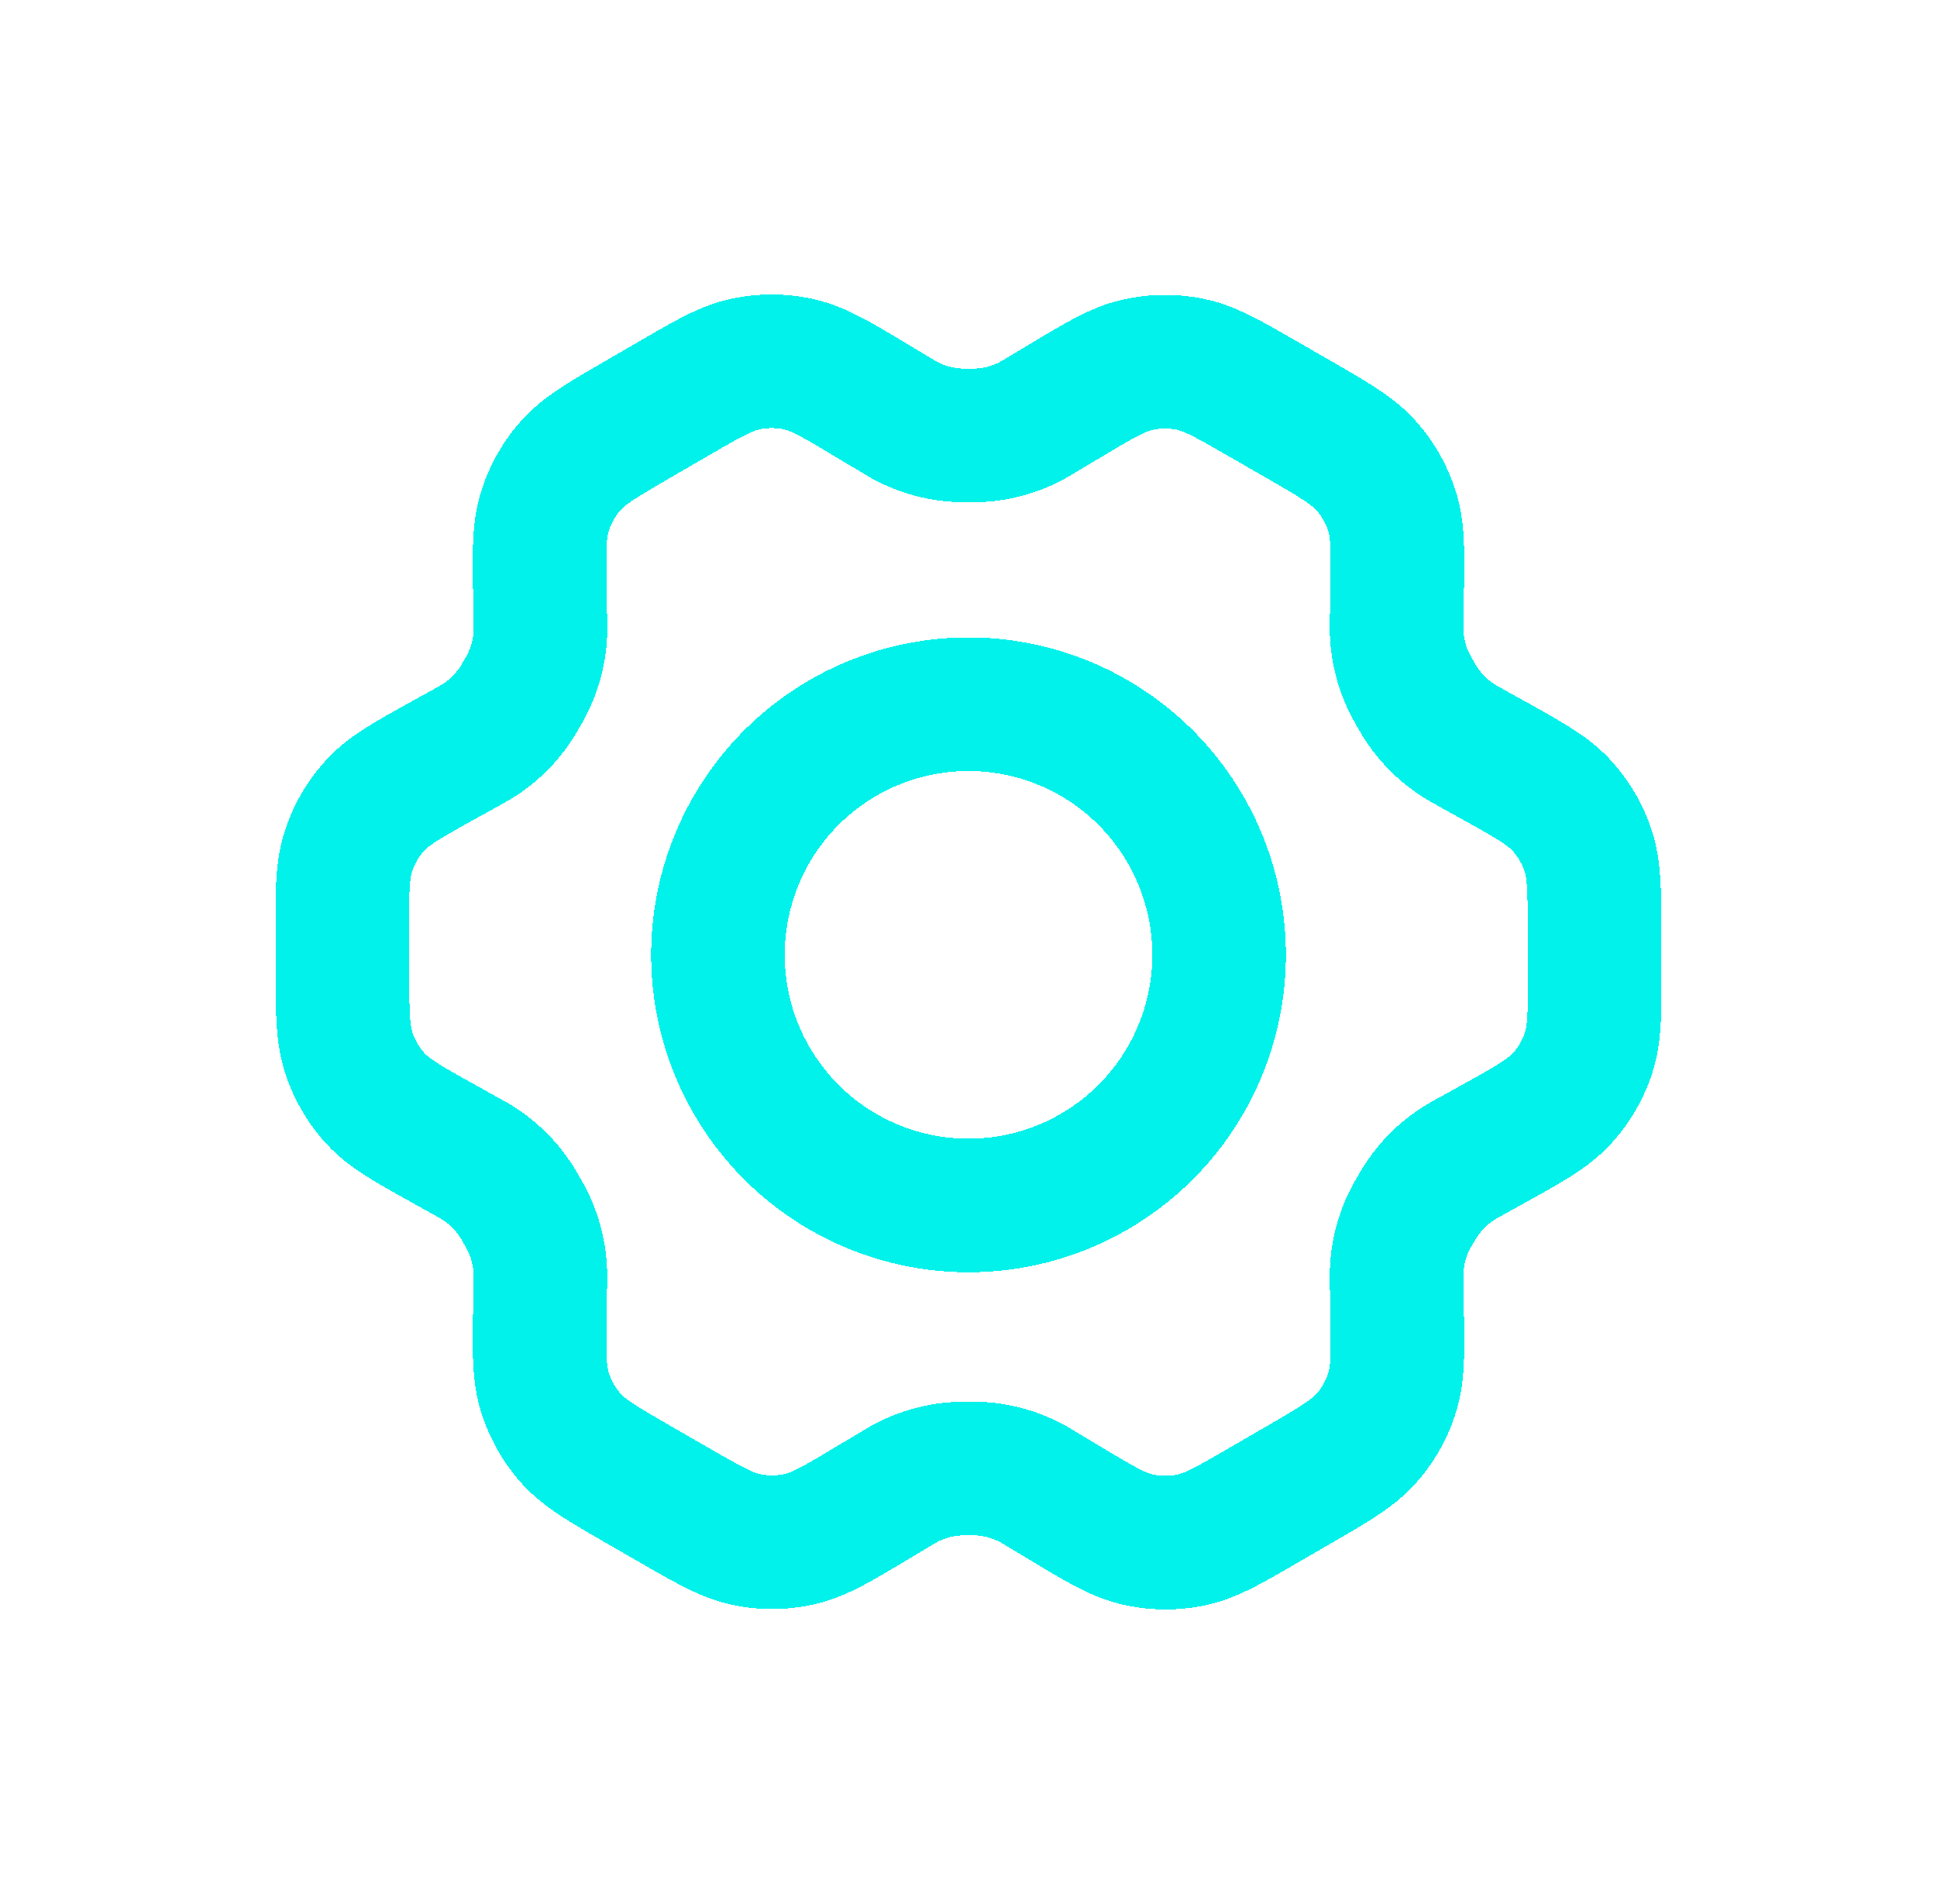 <svg xmlns="http://www.w3.org/2000/svg" width="58" height="57" fill="none"><g stroke="#00F2EA" stroke-linecap="round" stroke-linejoin="round" stroke-width="4" filter="url(#a)" shape-rendering="crispEdges"><path d="m44.662 22.729-.687-.383c-.106-.059-.159-.089-.21-.12a3.75 3.75 0 0 1-1.26-1.238c-.031-.05-.061-.104-.122-.21s-.092-.16-.12-.212a3.76 3.76 0 0 1-.445-1.714c-.001-.06 0-.122.001-.244l.014-.798c.021-1.276.032-1.917-.147-2.491a3.75 3.75 0 0 0-.782-1.38c-.403-.45-.96-.772-2.075-1.415l-.926-.533c-1.112-.641-1.668-.962-2.259-1.084a3.75 3.75 0 0 0-1.581.014c-.588.132-1.137.46-2.235 1.118l-.006.003-.664.397-.21.124a3.75 3.75 0 0 1-1.946.472c-.121 0-.185 0-.245-.002a3.75 3.75 0 0 1-1.705-.472c-.053-.03-.105-.062-.21-.125l-.668-.4c-1.105-.664-1.659-.996-2.25-1.129a3.75 3.75 0 0 0-1.587-.011c-.592.124-1.148.446-2.26 1.092l-.006.003-.914.53-.01.007c-1.103.64-1.656.96-2.055 1.41a3.75 3.75 0 0 0-.777 1.376c-.179.576-.17 1.217-.148 2.5l.014.796c.002.12.005.18.004.24a3.76 3.76 0 0 1-.565 1.927c-.06.104-.09.156-.121.207-.317.51-.75.936-1.266 1.243l-.21.119-.678.375c-1.129.626-1.693.939-2.103 1.384a3.75 3.75 0 0 0-.805 1.37c-.19.575-.19 1.22-.186 2.51l.002 1.055c.003 1.281.007 1.922.197 2.493.167.505.44.97.8 1.362.409.442.967.753 2.087 1.376l.672.374c.115.064.172.095.227.128.511.308.941.733 1.255 1.24.034.055.067.112.132.226.064.112.097.168.127.224.275.521.422 1.1.432 1.689.001.063 0 .128-.002.257l-.013.765c-.022 1.287-.031 1.93.15 2.508.159.51.425.98.78 1.379.403.45.961.772 2.076 1.415l.926.534c1.112.64 1.668.96 2.258 1.083a3.75 3.75 0 0 0 1.582-.013c.589-.132 1.14-.462 2.24-1.121l.664-.398.211-.123a3.75 3.75 0 0 1 1.701-.471c.06-.002.122-.002.244-.002a3.755 3.755 0 0 1 1.95.474c.047.026.093.054.174.102l.705.424c1.106.663 1.658.995 2.249 1.127a3.75 3.75 0 0 0 1.588.013c.591-.124 1.149-.447 2.26-1.093l.93-.538c1.103-.64 1.656-.962 2.055-1.411a3.75 3.75 0 0 0 .777-1.377c.178-.571.167-1.208.146-2.472l-.014-.824-.001-.24a3.75 3.75 0 0 1 .563-1.927c.06-.105.092-.157.123-.207.317-.51.75-.937 1.266-1.244.05-.03.102-.059.205-.116l.004-.002.678-.376c1.129-.625 1.694-.938 2.104-1.383.363-.394.637-.861.805-1.37.188-.572.186-1.213.183-2.488l-.002-1.077c-.003-1.282-.005-1.922-.194-2.493a3.75 3.75 0 0 0-.803-1.362c-.408-.442-.967-.753-2.084-1.375z"/><path d="M21.498 28.5a7.503 7.503 0 1 0 15.005 0 7.503 7.503 0 0 0-15.005 0"/></g><defs><filter id="a" width="57.502" height="55.367" x=".249" y=".816" color-interpolation-filters="sRGB" filterUnits="userSpaceOnUse"><feFlood flood-opacity="0" result="BackgroundImageFix"/><feColorMatrix in="SourceAlpha" result="hardAlpha" values="0 0 0 0 0 0 0 0 0 0 0 0 0 0 0 0 0 0 127 0"/><feOffset/><feGaussianBlur stdDeviation="4"/><feComposite in2="hardAlpha" operator="out"/><feColorMatrix values="0 0 0 0 0 0 0 0 0 0.949 0 0 0 0 0.918 0 0 0 1 0"/><feBlend in2="BackgroundImageFix" result="effect1_dropShadow_154_5584"/><feBlend in="SourceGraphic" in2="effect1_dropShadow_154_5584" result="shape"/></filter></defs></svg>